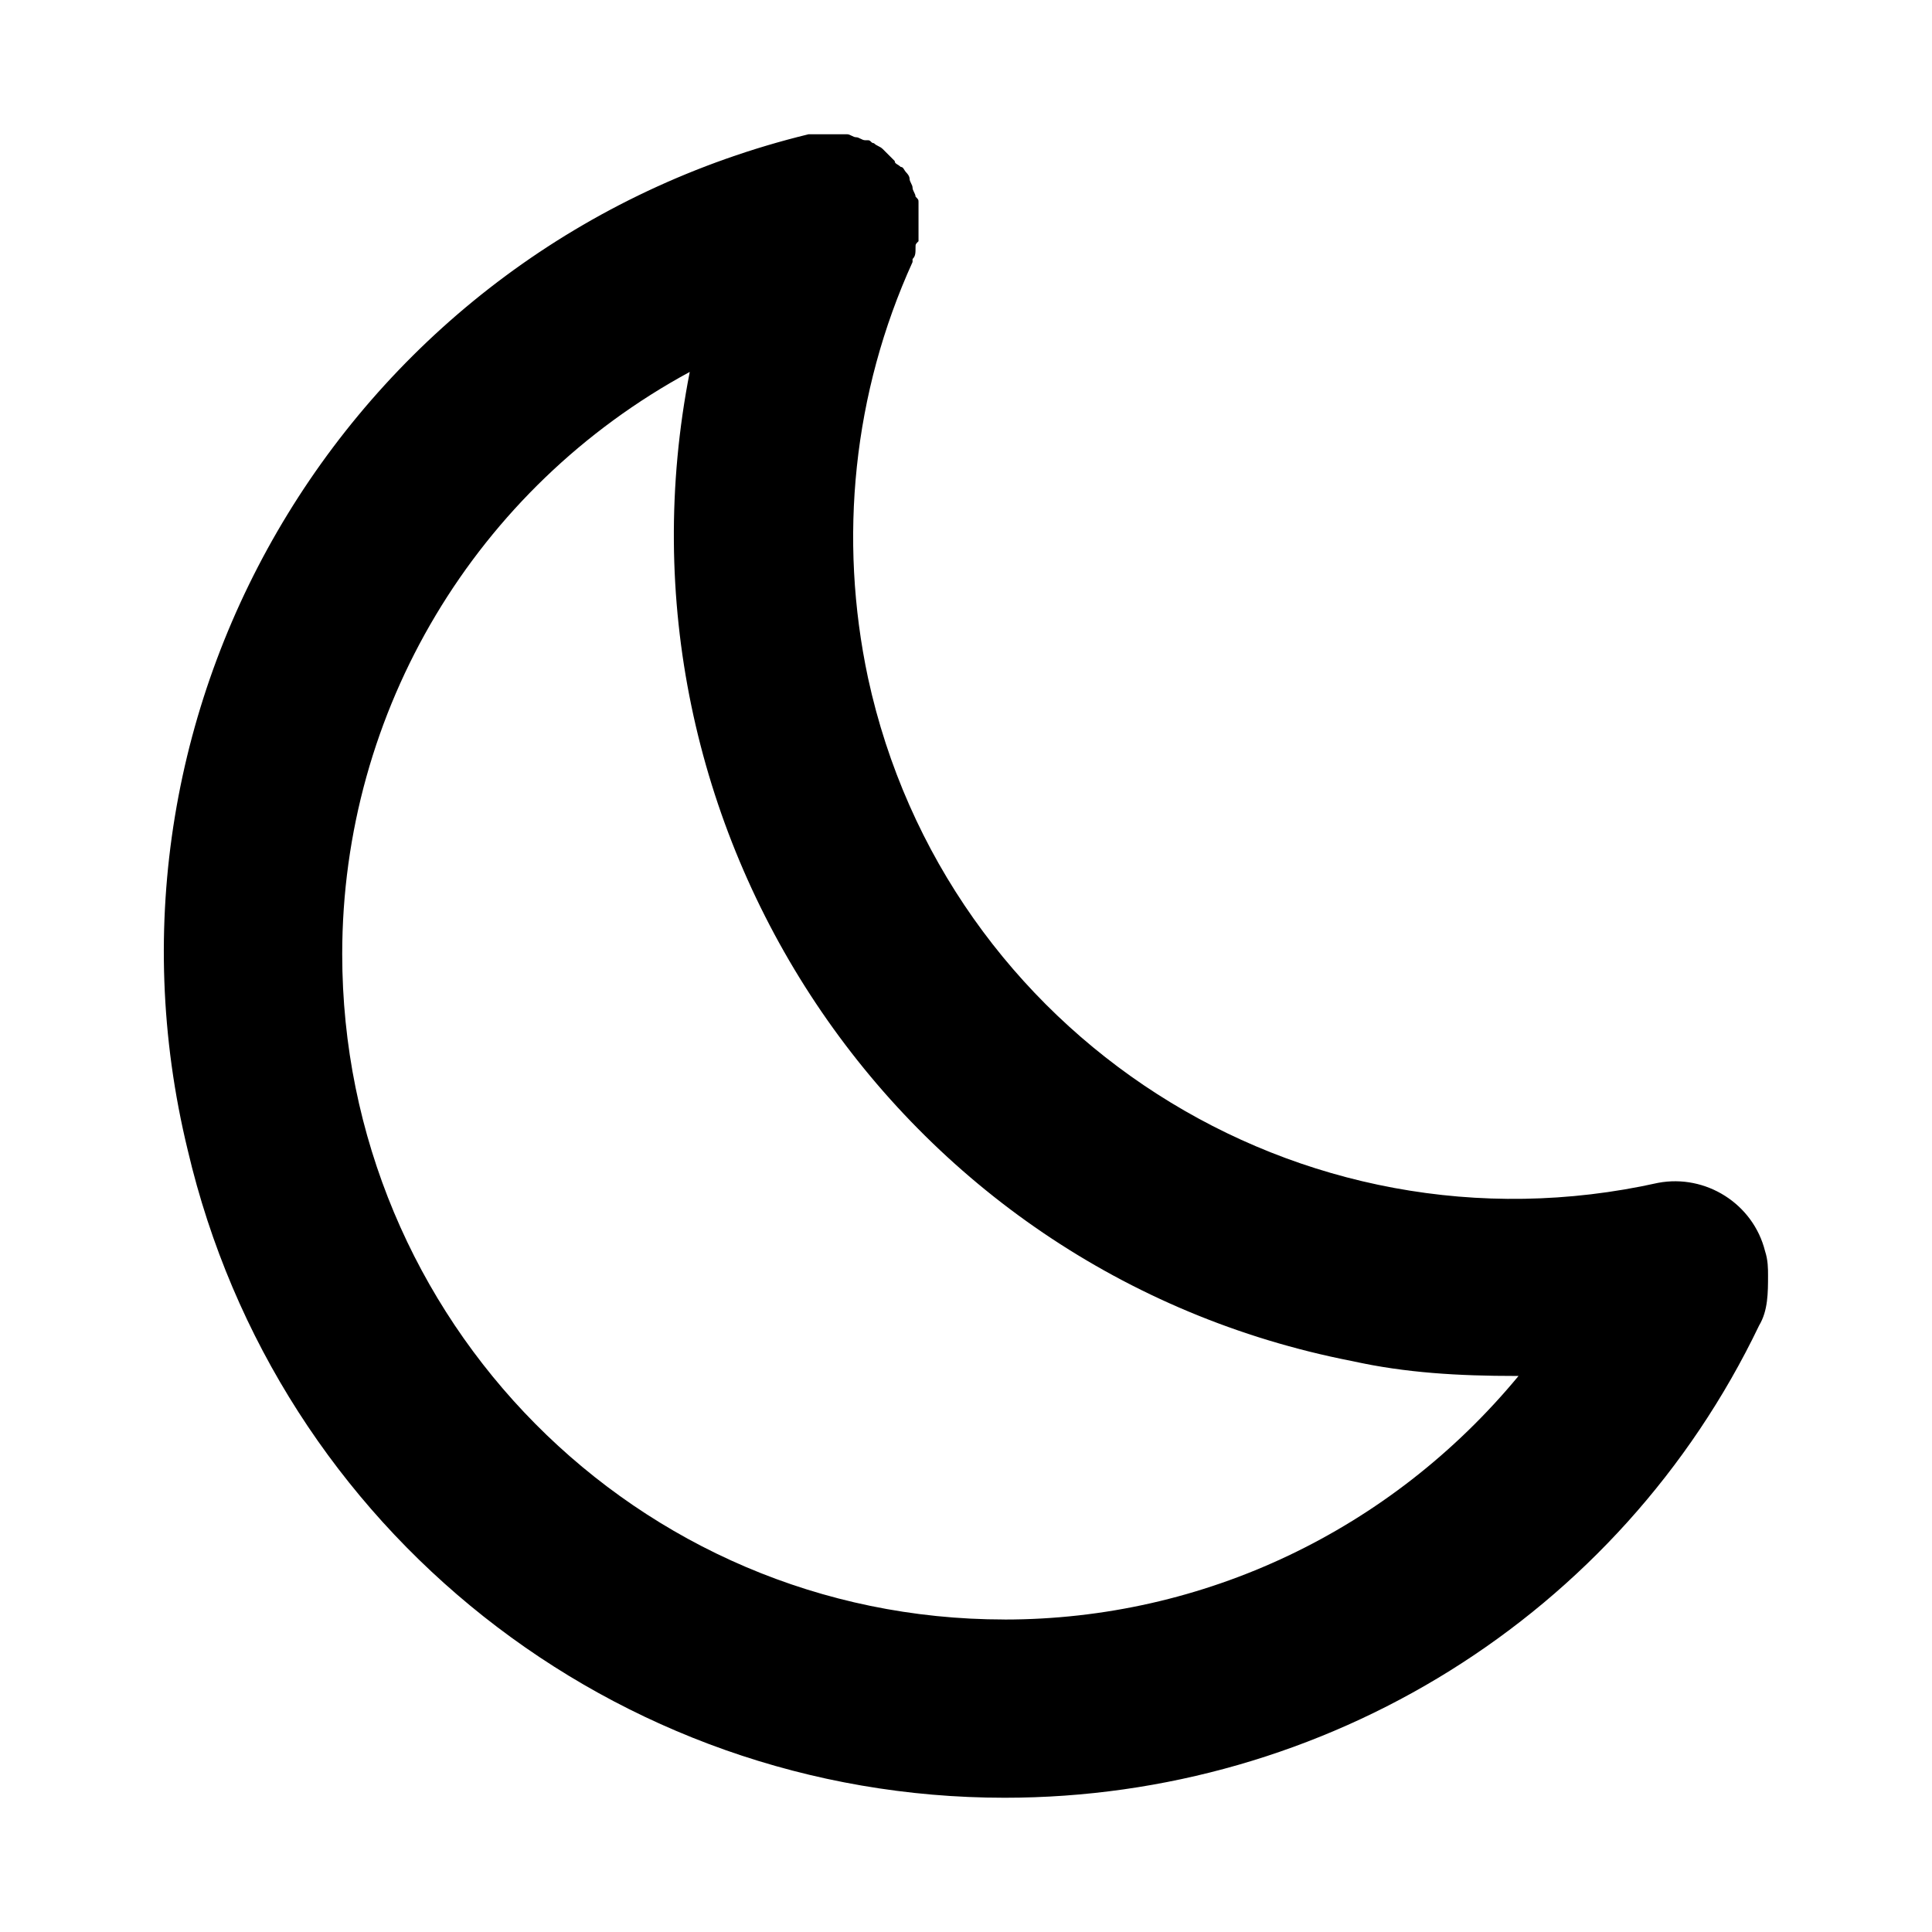 <?xml version="1.0" encoding="UTF-8"?>
<!-- Uploaded to: SVG Find, www.svgfind.com, Generator: SVG Find Mixer Tools -->
<svg fill="#000000" width="800px" height="800px" version="1.1" viewBox="144 144 512 512" xmlns="http://www.w3.org/2000/svg">
 <path d="m611.76 475.57c-3.148-12.594-15.742-20.469-28.34-18.105-95.25 21.254-188.93-39.359-209.39-133.82-7.871-37-3.938-75.57 11.809-110.21v-0.789c0.789-0.789 0.789-1.574 0.789-3.148 0-0.789 0-0.789 0.789-1.574v-3.148-1.574-2.363-2.363-0.789c0-0.789 0-0.789-0.789-1.574 0-0.789-0.789-1.574-0.789-2.363 0-0.789-0.789-1.574-0.789-2.363 0-0.789-0.789-1.574-0.789-1.574-0.789-0.789-0.789-1.574-1.574-1.574-0.785-0.781-1.574-0.781-1.574-1.566l-3.148-3.148c-0.789-0.789-1.574-0.789-2.363-1.574-0.789 0-0.789-0.789-1.574-0.789h-0.789c-0.789 0-1.574-0.789-2.363-0.789-0.789 0-1.574-0.789-2.363-0.789h-2.363-2.363-1.574-3.148-0.789c-119.64 29.129-193.64 149.57-164.52 269.23 23.617 100.76 113.36 171.61 216.48 171.61 85.02 0 162.95-48.02 199.95-125.16 2.363-3.938 2.363-8.66 2.363-13.383 0-1.574 0-3.938-0.785-6.297zm-201.53 97.613c-97.613 0-175.54-79.508-175.54-176.33 0-64.551 35.426-123.59 92.102-154.29-23.617 120.44 54.316 238.52 175.55 262.14 14.168 3.148 28.34 3.938 43.297 3.938h0.789c-33.852 40.934-83.445 64.551-136.19 64.551z"/>
</svg>